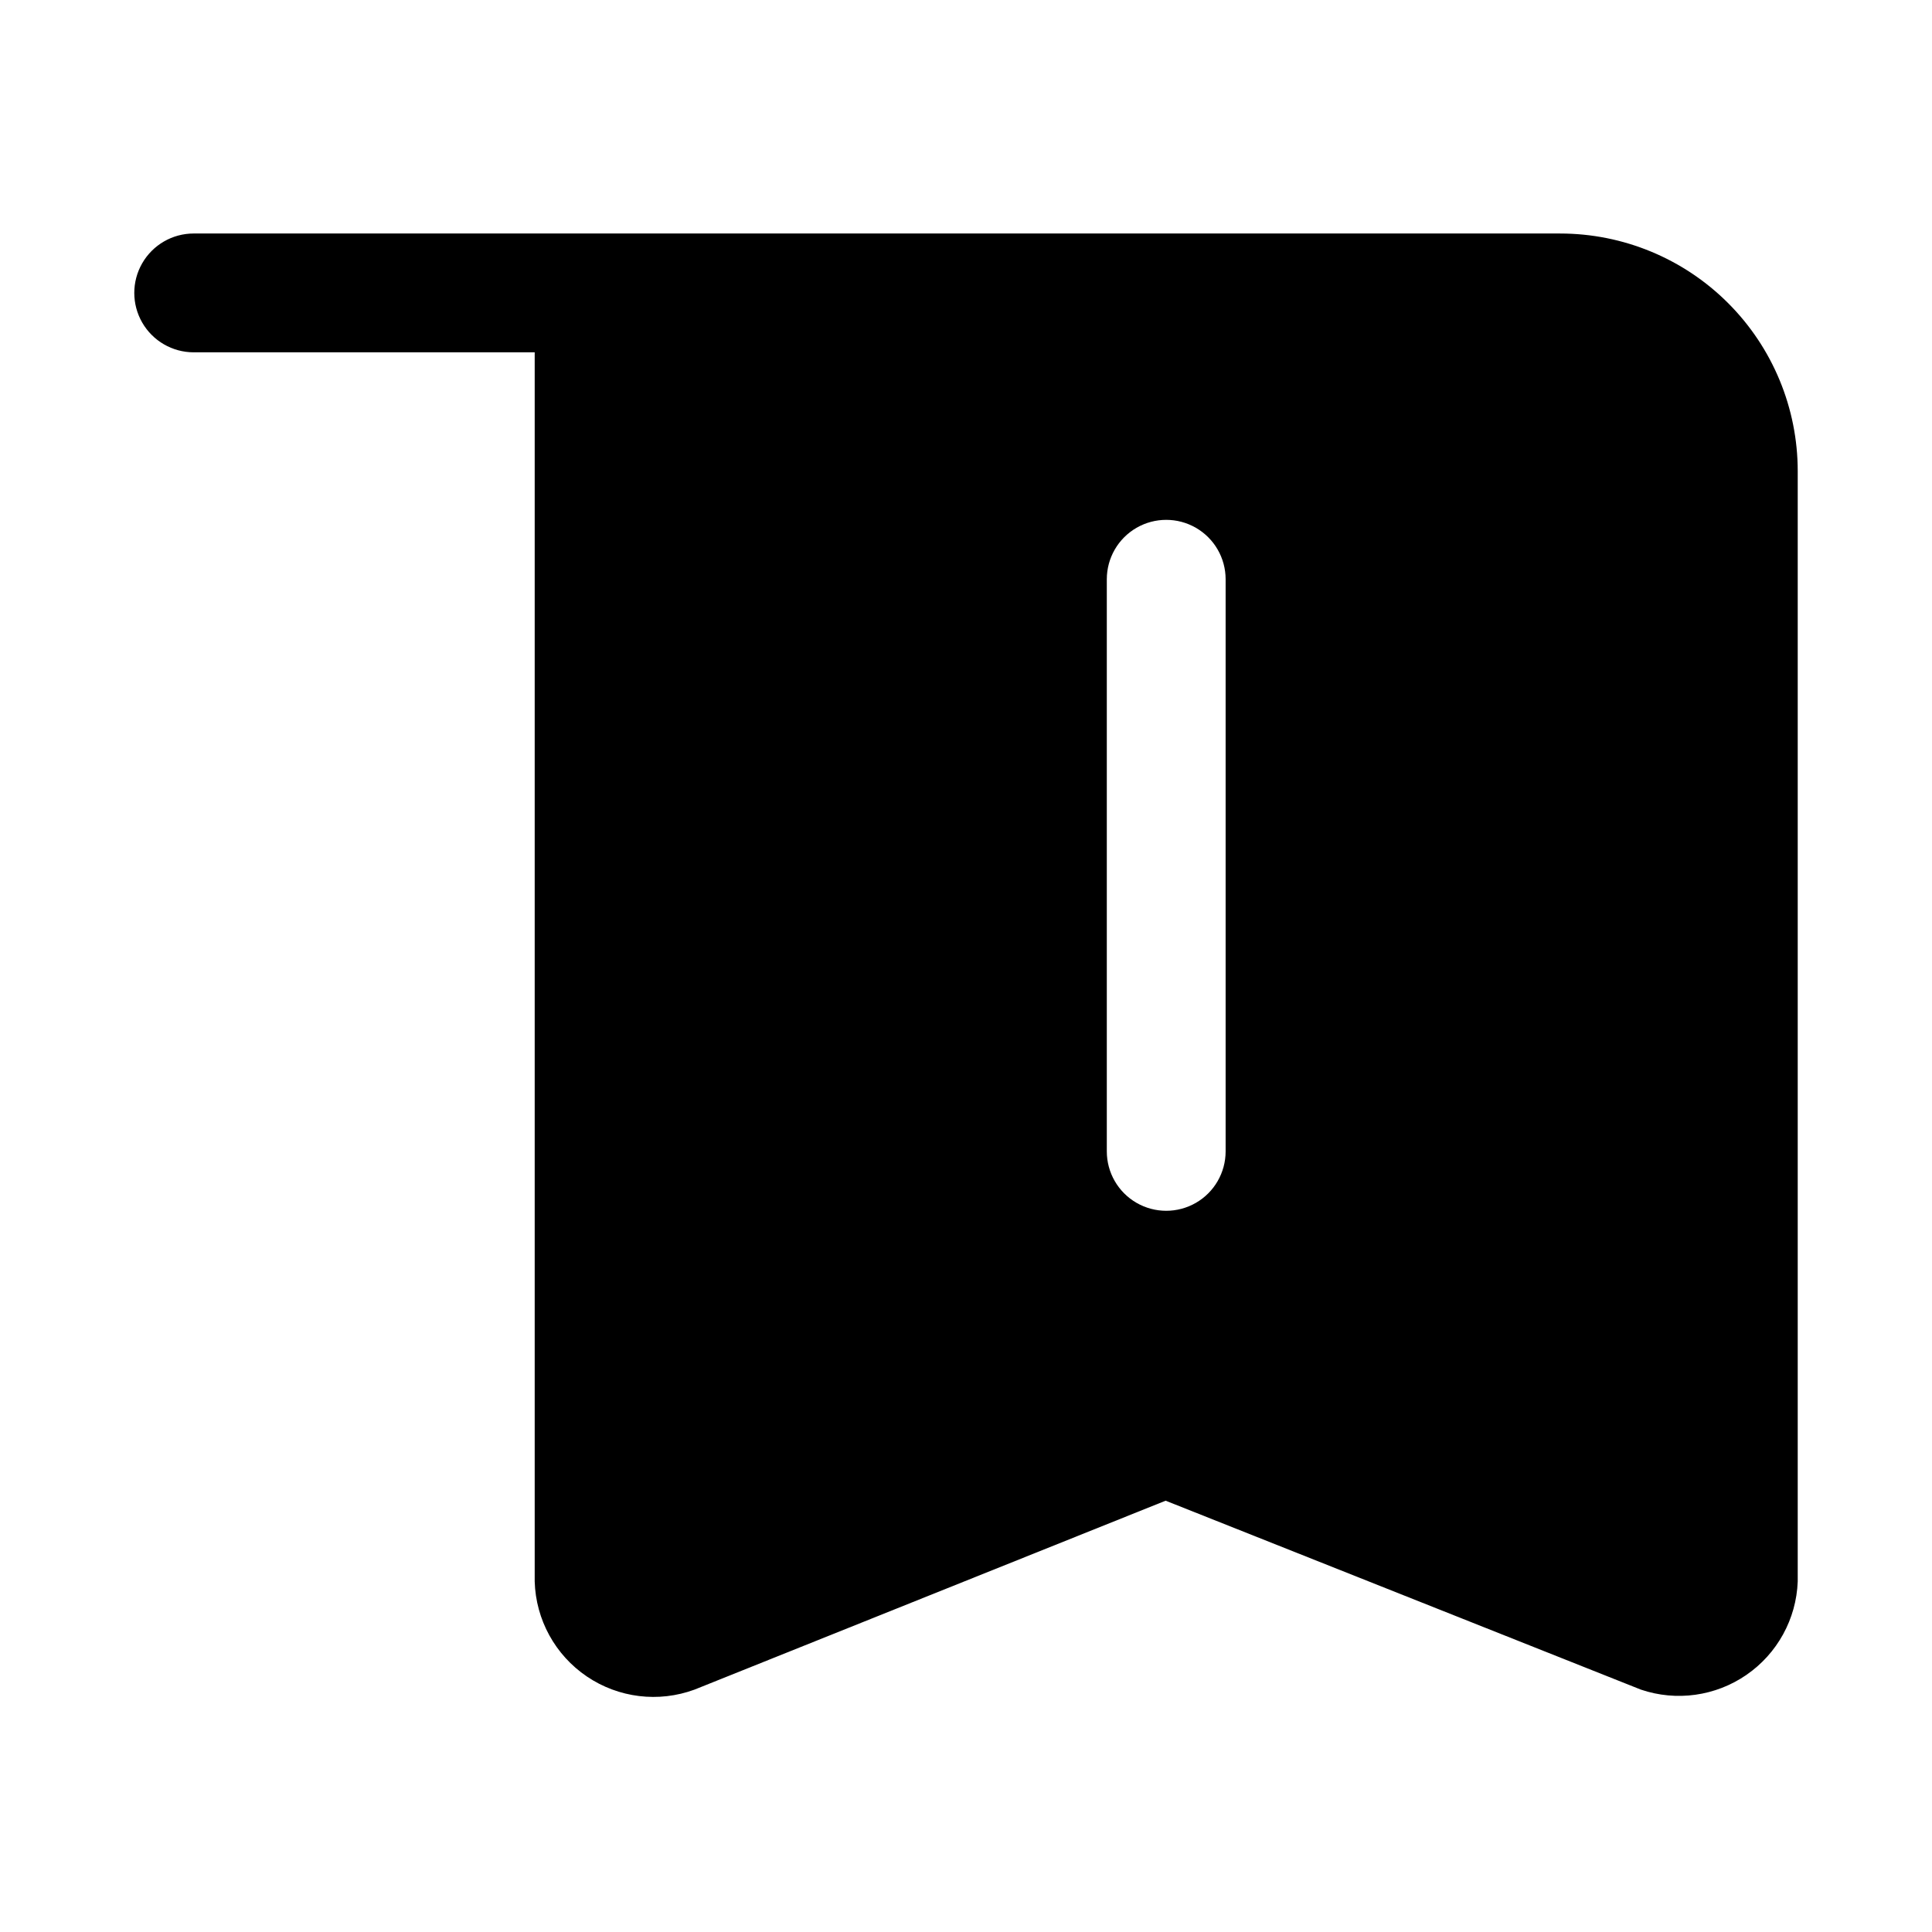 <?xml version="1.0" encoding="UTF-8"?>
<!-- The Best Svg Icon site in the world: iconSvg.co, Visit us! https://iconsvg.co -->
<svg fill="#000000" width="800px" height="800px" version="1.1" viewBox="144 144 512 512" xmlns="http://www.w3.org/2000/svg">
 <path d="m557.44 205.88h-362.11c-5.625 0-10.82 3-13.633 7.871s-2.812 10.875 0 15.746c2.812 4.871 8.008 7.871 13.633 7.871h90.371v325.74c0.289 10.133 5.438 19.504 13.832 25.184 8.395 5.68 19.008 6.973 28.52 3.473l124.85-50.066 125.95 50.066c9.414 3.188 19.785 1.742 27.969-3.902 8.188-5.641 13.227-14.816 13.594-24.754v-294.25c0-16.703-6.633-32.723-18.445-44.531-11.809-11.812-27.828-18.445-44.531-18.445zm-88.637 243.25c0 5.625-3 10.82-7.871 13.633-4.871 2.812-10.875 2.812-15.746 0s-7.871-8.008-7.871-13.633v-151.62c0-5.625 3-10.82 7.871-13.633s10.875-2.812 15.746 0c4.871 2.812 7.871 8.008 7.871 13.633z"/>
</svg>